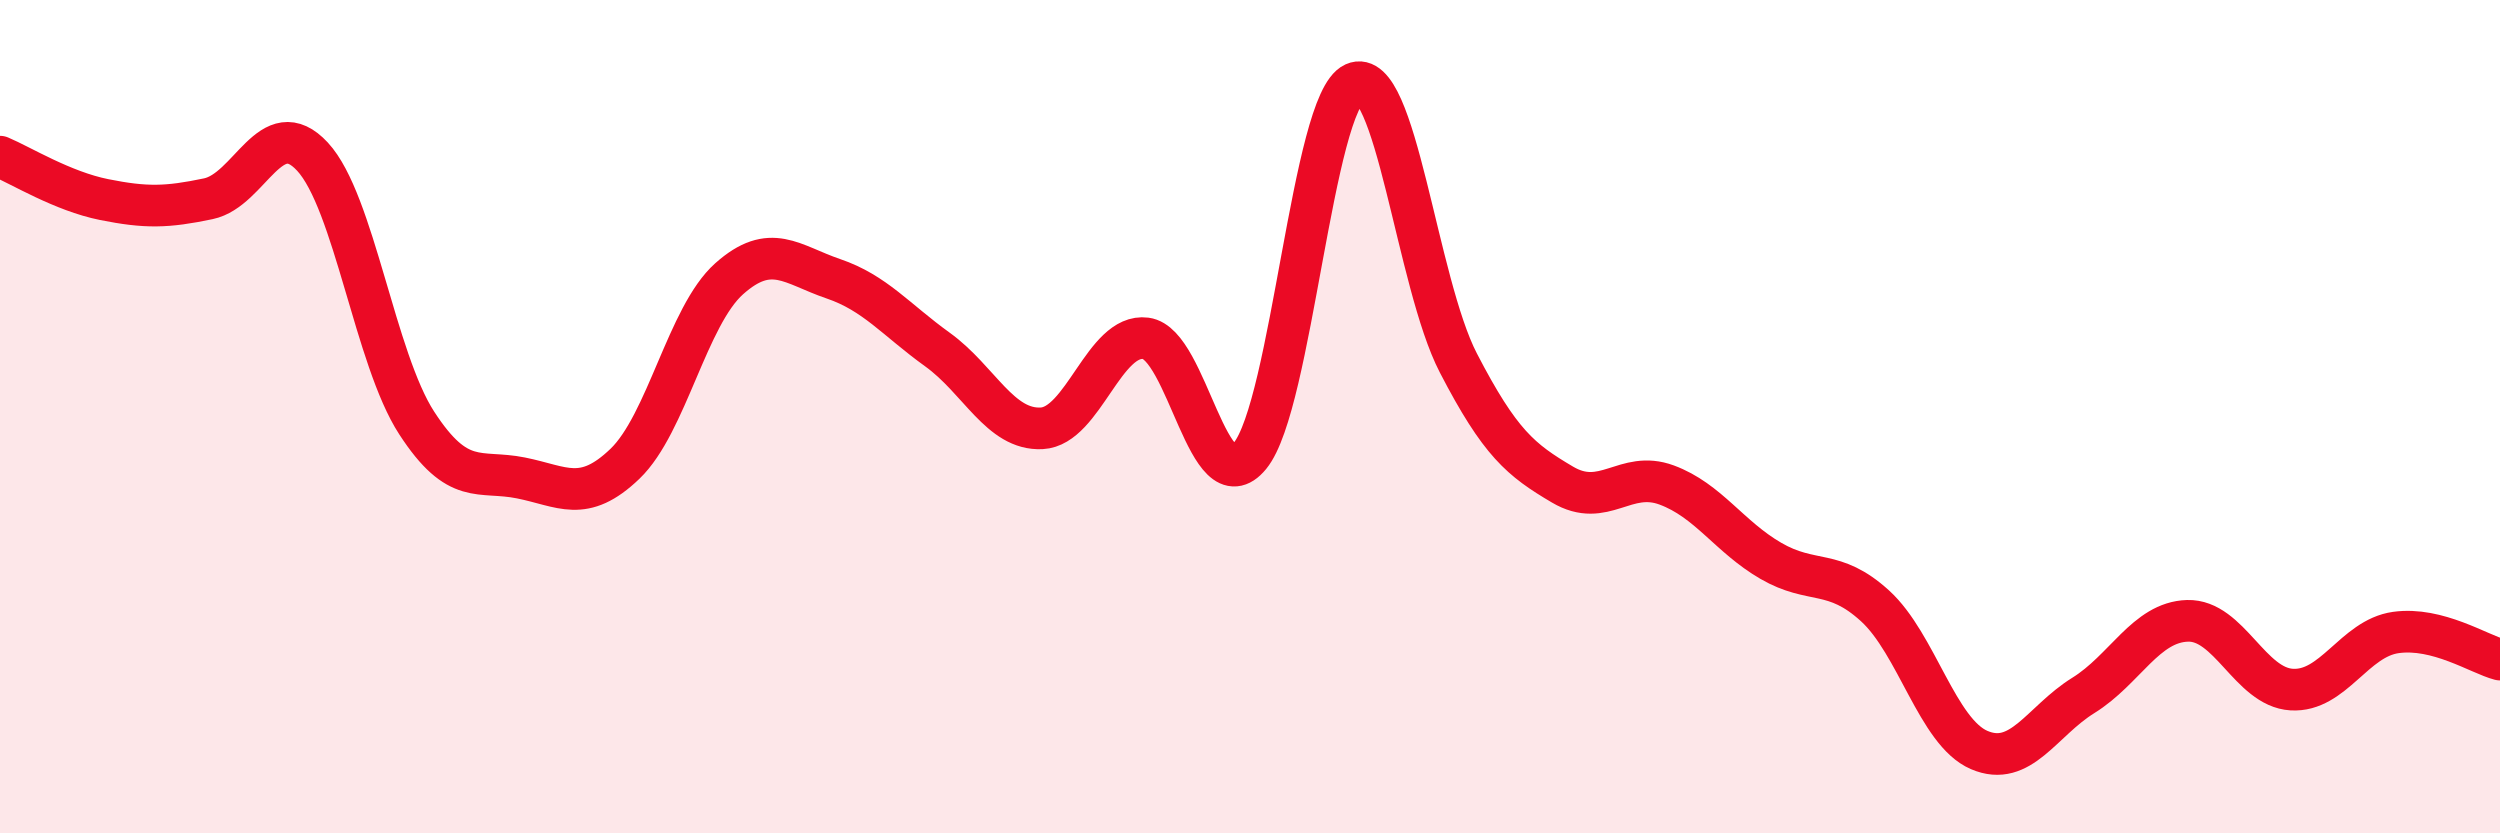 
    <svg width="60" height="20" viewBox="0 0 60 20" xmlns="http://www.w3.org/2000/svg">
      <path
        d="M 0,3.76 C 0.5,3.97 1.5,4.59 2.5,4.79 C 3.5,4.99 4,4.98 5,4.77 C 6,4.56 6.5,2.68 7.5,3.76 C 8.5,4.84 9,8.61 10,10.15 C 11,11.69 11.5,11.27 12.5,11.47 C 13.5,11.67 14,12.09 15,11.13 C 16,10.17 16.5,7.58 17.5,6.69 C 18.5,5.8 19,6.35 20,6.69 C 21,7.03 21.5,7.67 22.5,8.39 C 23.5,9.11 24,10.33 25,10.28 C 26,10.23 26.5,7.99 27.5,8.12 C 28.5,8.25 29,12.16 30,10.94 C 31,9.72 31.5,2.45 32.5,2 C 33.5,1.55 34,6.78 35,8.71 C 36,10.64 36.5,11.04 37.5,11.63 C 38.5,12.22 39,11.27 40,11.64 C 41,12.01 41.5,12.88 42.5,13.46 C 43.5,14.04 44,13.63 45,14.54 C 46,15.45 46.5,17.57 47.5,18 C 48.5,18.43 49,17.31 50,16.69 C 51,16.07 51.5,14.93 52.5,14.9 C 53.5,14.87 54,16.49 55,16.55 C 56,16.61 56.5,15.32 57.5,15.18 C 58.5,15.04 59.5,15.7 60,15.83L60 20L0 20Z"
        fill="#EB0A25"
        opacity="0.1"
        stroke-linecap="round"
        stroke-linejoin="round"
      />
      <path
        d="M 0,3.76 C 0.5,3.97 1.5,4.59 2.5,4.79 C 3.5,4.99 4,4.98 5,4.77 C 6,4.56 6.5,2.68 7.5,3.76 C 8.5,4.84 9,8.61 10,10.15 C 11,11.69 11.5,11.27 12.5,11.47 C 13.5,11.67 14,12.09 15,11.13 C 16,10.17 16.5,7.58 17.5,6.69 C 18.5,5.8 19,6.35 20,6.69 C 21,7.03 21.5,7.67 22.5,8.39 C 23.5,9.11 24,10.33 25,10.28 C 26,10.23 26.5,7.99 27.5,8.12 C 28.5,8.25 29,12.16 30,10.94 C 31,9.72 31.5,2.45 32.5,2 C 33.5,1.55 34,6.78 35,8.71 C 36,10.64 36.5,11.04 37.5,11.63 C 38.5,12.22 39,11.27 40,11.64 C 41,12.01 41.5,12.88 42.5,13.46 C 43.5,14.04 44,13.63 45,14.54 C 46,15.45 46.5,17.57 47.5,18 C 48.5,18.43 49,17.31 50,16.69 C 51,16.07 51.5,14.93 52.5,14.9 C 53.5,14.87 54,16.49 55,16.55 C 56,16.61 56.5,15.32 57.5,15.18 C 58.5,15.04 59.5,15.7 60,15.83"
        stroke="#EB0A25"
        stroke-width="1"
        fill="none"
        stroke-linecap="round"
        stroke-linejoin="round"
      />
    </svg>
  